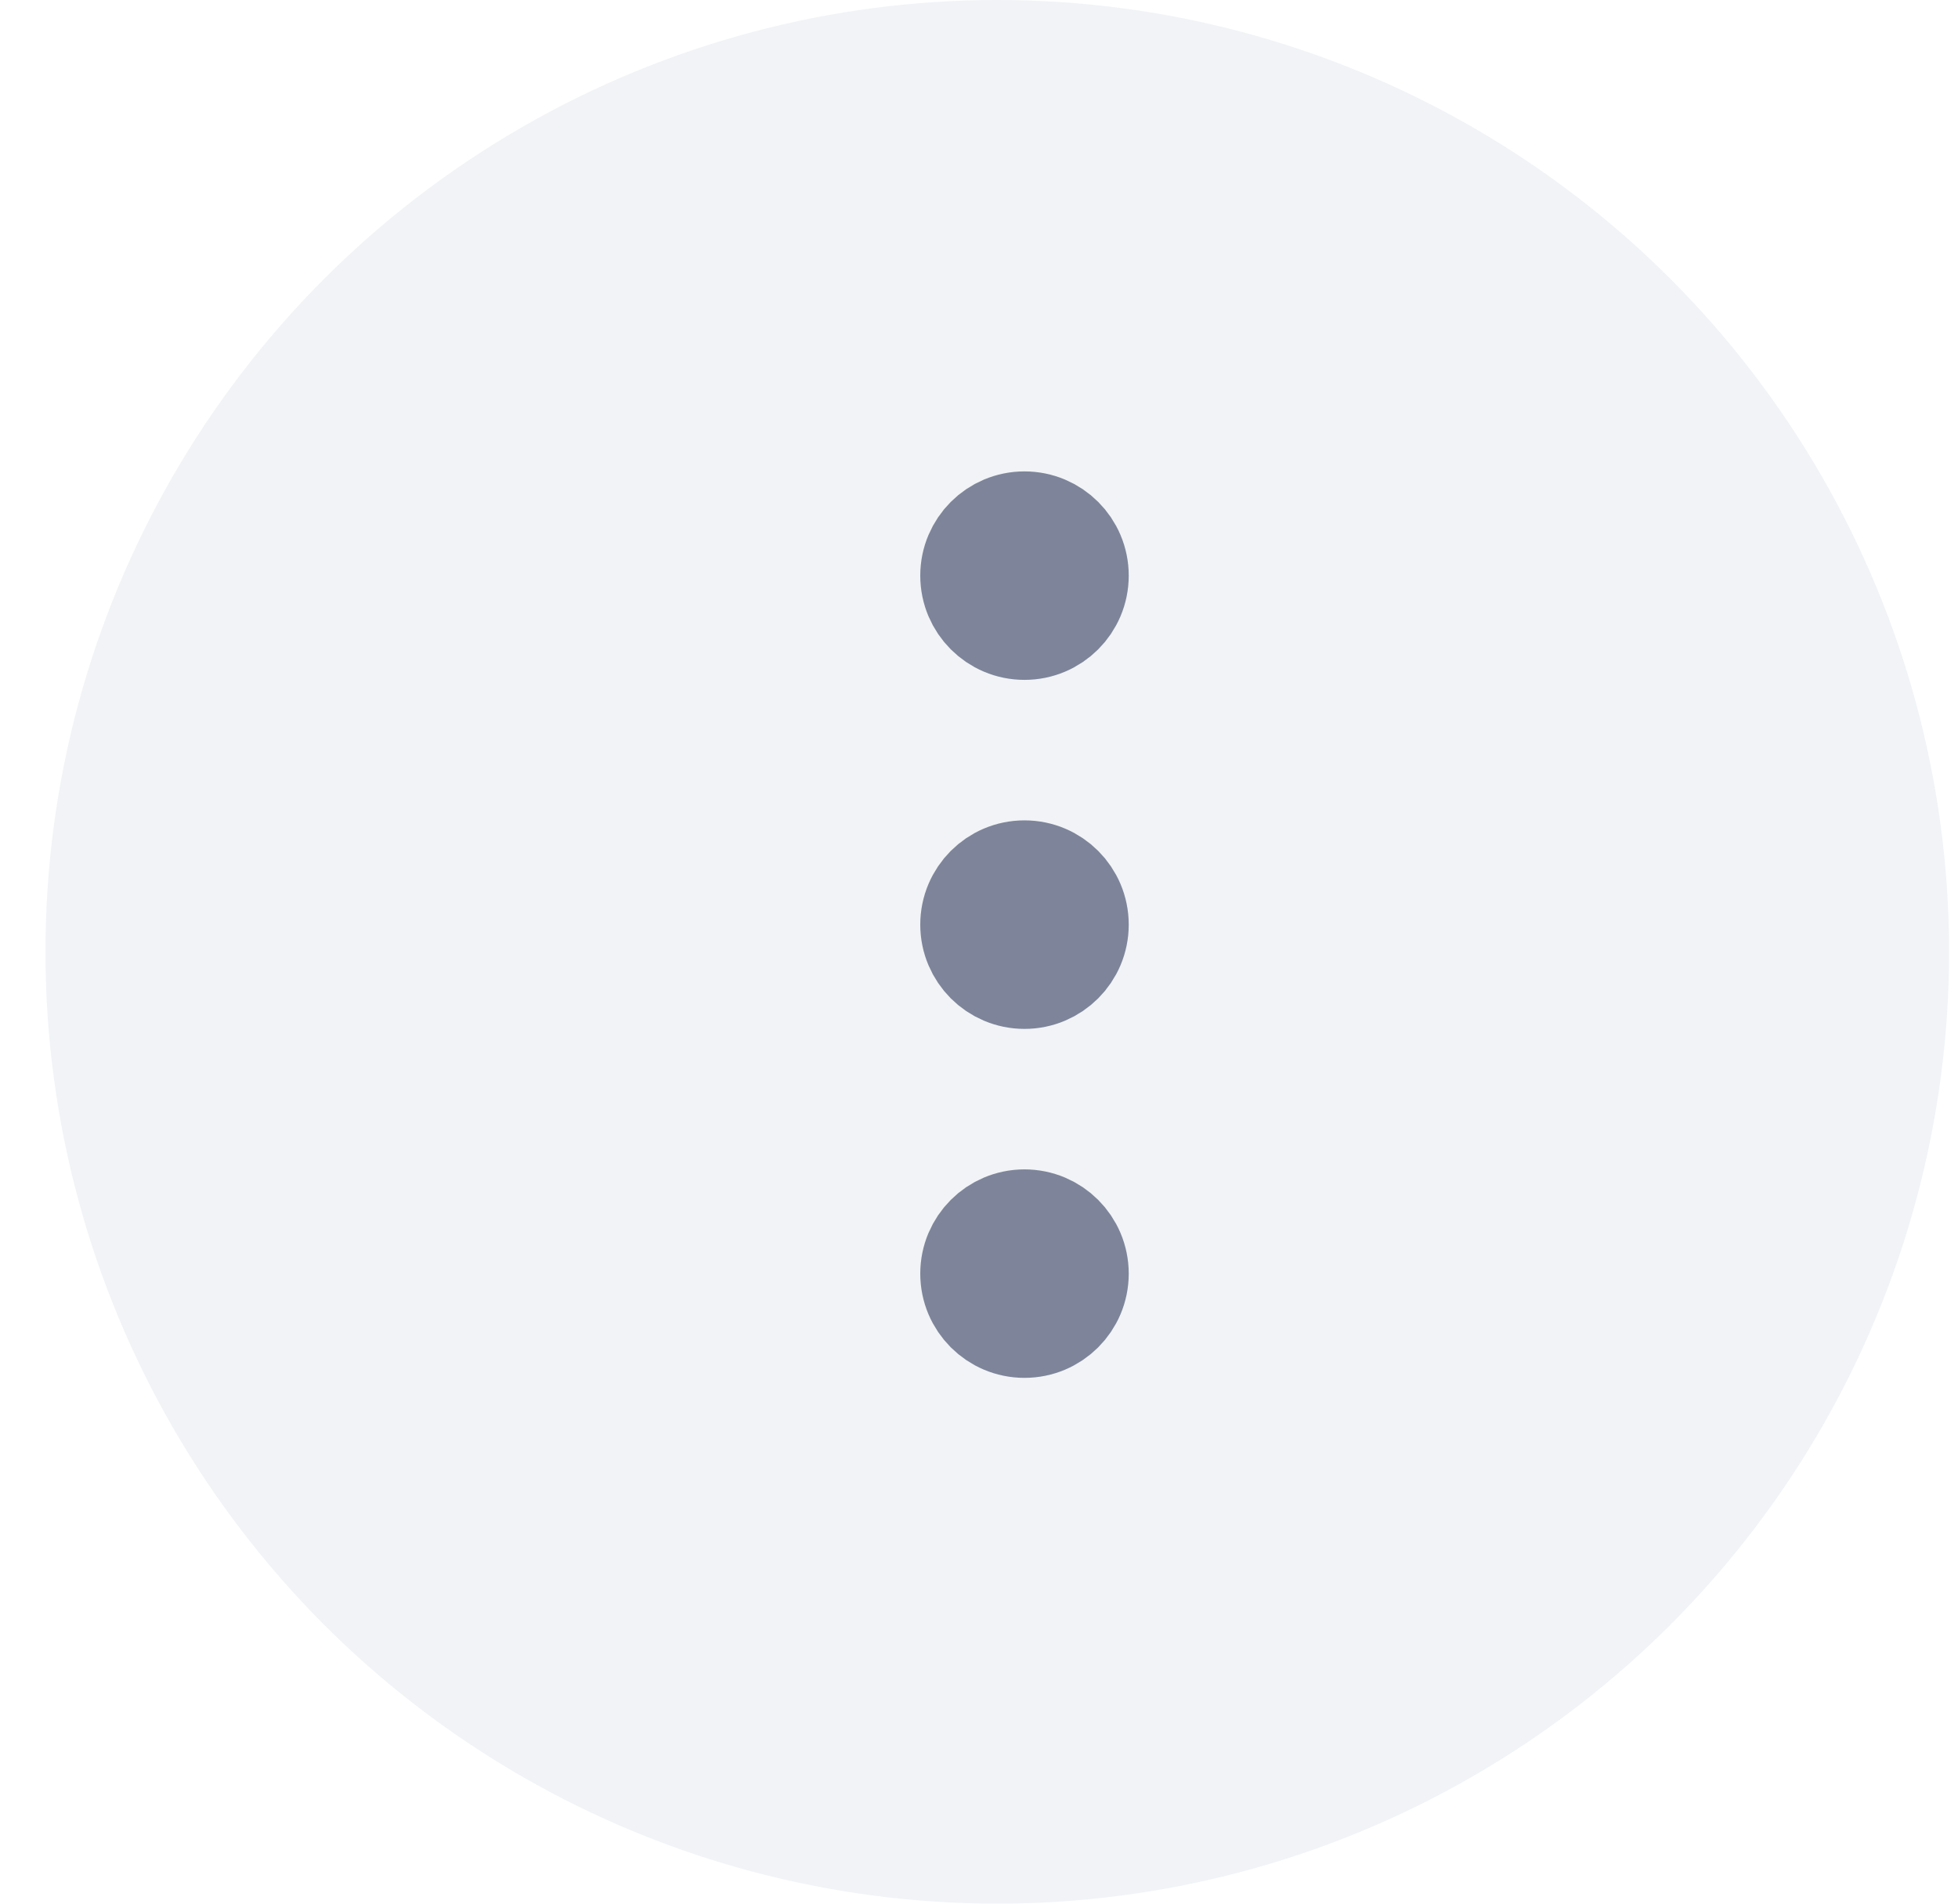 <svg width="36" height="35" viewBox="0 0 36 35" fill="none" xmlns="http://www.w3.org/2000/svg">
<circle opacity="0.1" cx="18.336" cy="17.5" r="17.5" fill="#7588A4"/>
<path d="M18.836 10.583L18.836 10.592M18.836 17L18.836 17.009M18.836 23.417L18.836 23.426M18.836 11.5C18.33 11.5 17.92 11.09 17.92 10.583C17.92 10.077 18.33 9.667 18.836 9.667C19.343 9.667 19.753 10.077 19.753 10.583C19.753 11.09 19.343 11.5 18.836 11.5ZM18.836 17.917C18.33 17.917 17.92 17.506 17.92 17C17.92 16.494 18.33 16.083 18.836 16.083C19.343 16.083 19.753 16.494 19.753 17C19.753 17.506 19.343 17.917 18.836 17.917ZM18.836 24.333C18.33 24.333 17.92 23.923 17.92 23.417C17.92 22.91 18.33 22.5 18.836 22.5C19.343 22.5 19.753 22.91 19.753 23.417C19.753 23.923 19.343 24.333 18.836 24.333Z" stroke="#7E859A" stroke-width="2" stroke-linecap="round" stroke-linejoin="round"/>
</svg>
